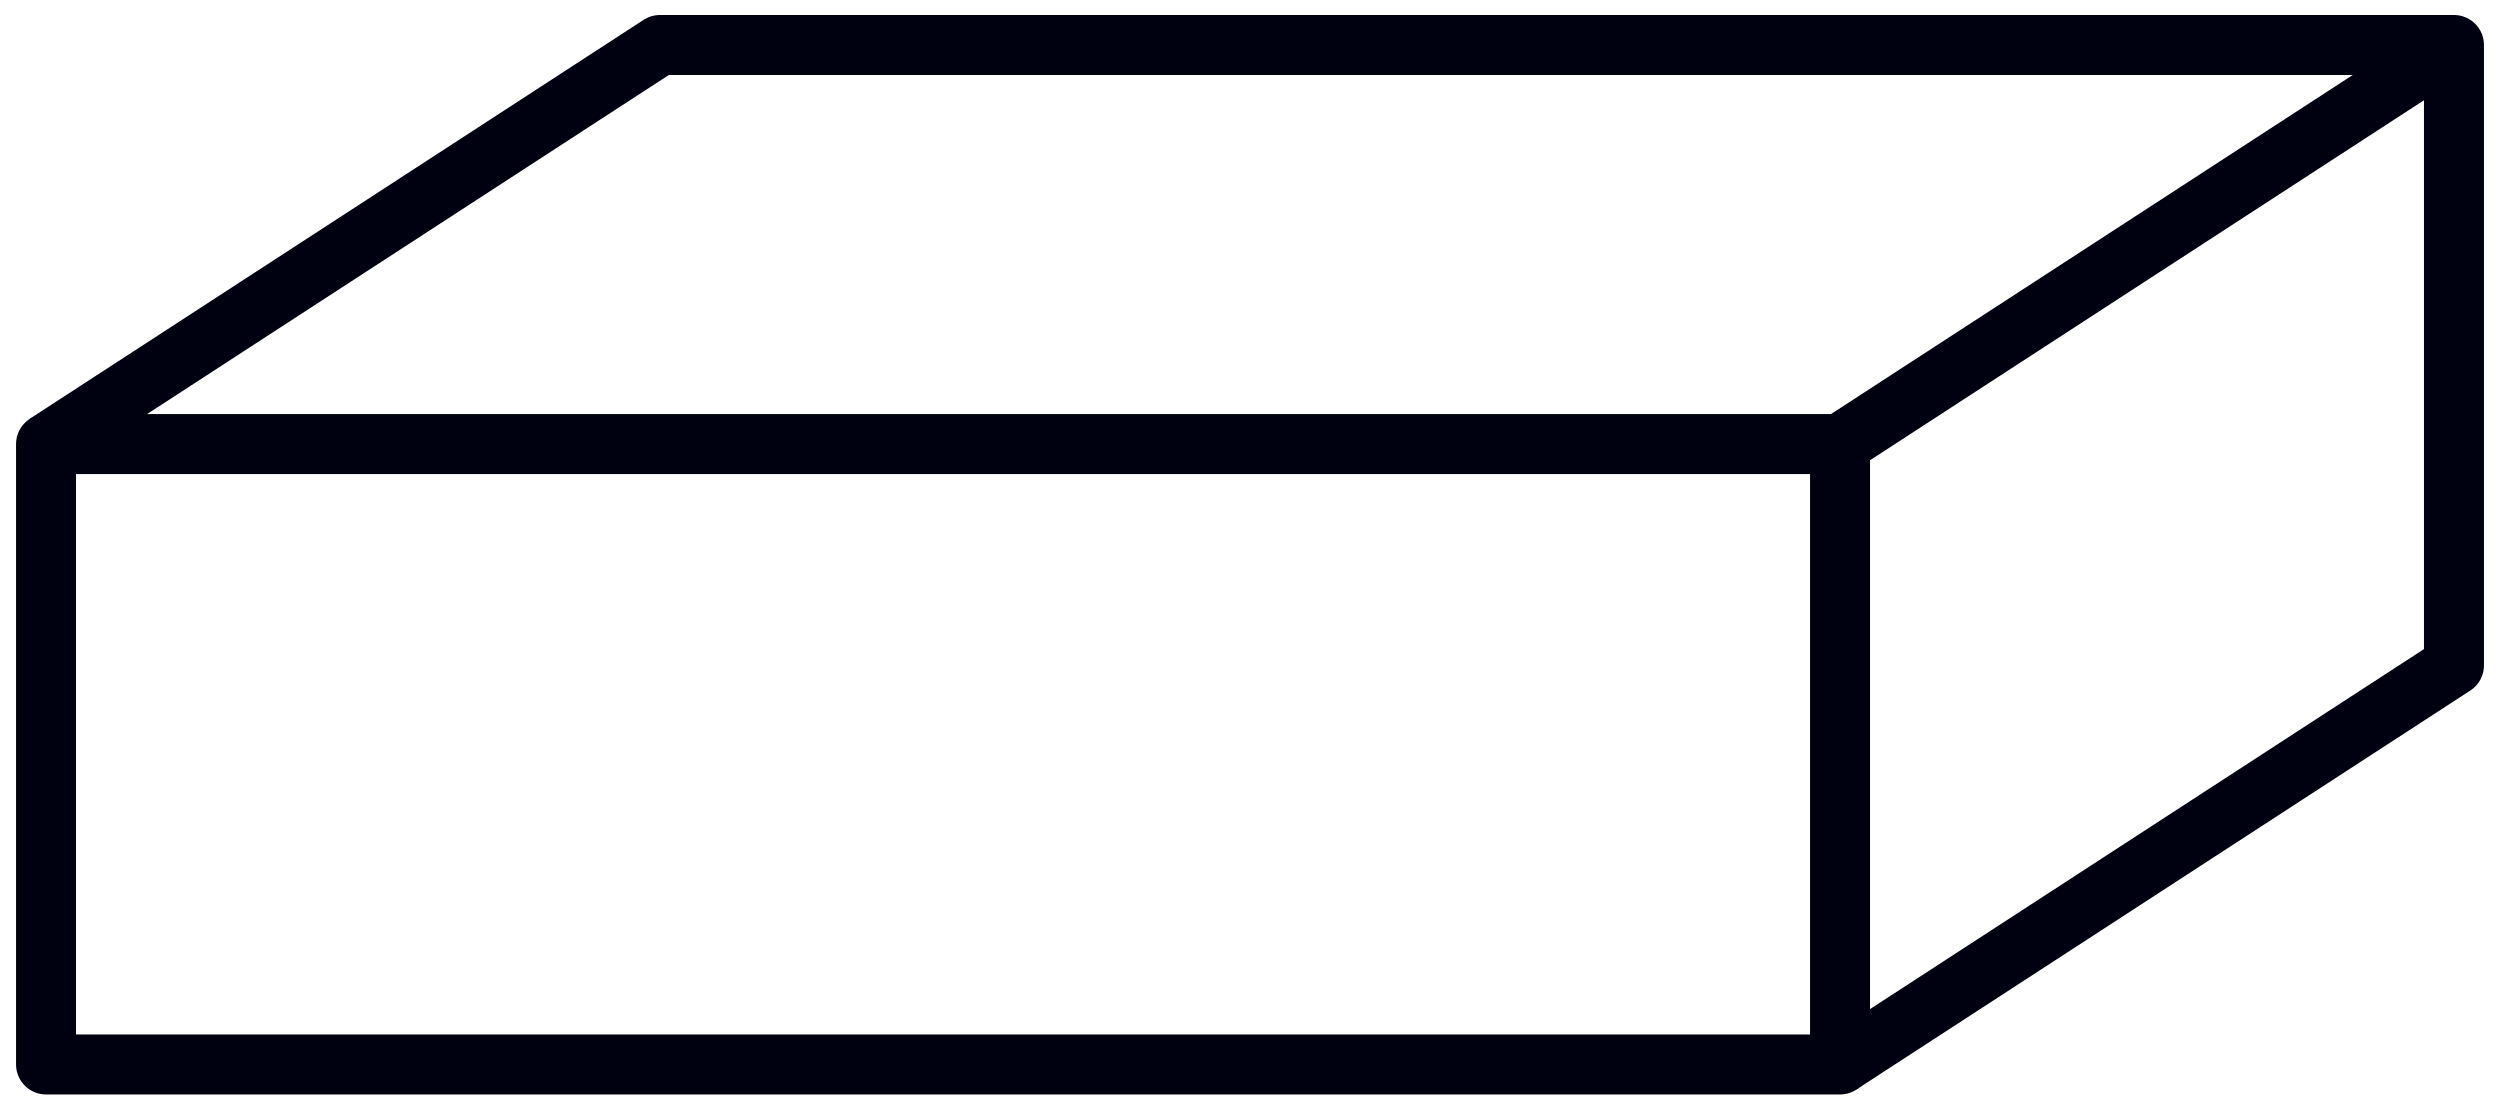 <svg xmlns="http://www.w3.org/2000/svg" xmlns:xlink="http://www.w3.org/1999/xlink" width="83.343" height="36.986" viewBox="0 0 83.343 36.986">
  <defs>
    <clipPath id="clip-path">
      <rect id="Rectángulo_1192" data-name="Rectángulo 1192" width="83.343" height="36.986" fill="none" stroke="#000110" stroke-width="2"/>
    </clipPath>
  </defs>
  <g id="Grupo_803" data-name="Grupo 803" clip-path="url(#clip-path)">
    <rect id="Rectángulo_1191" data-name="Rectángulo 1191" width="59.807" height="20.682" transform="translate(1.535 14.804)" fill="none" stroke="#000110" stroke-linejoin="round" stroke-width="2"/>
    <path id="Trazado_1738" data-name="Trazado 1738" d="M59.948,14.8,80.414,1.5V22.182l-20.466,13.3" transform="translate(1.394 0)" fill="none" stroke="#000110" stroke-linejoin="round" stroke-width="2"/>
    <path id="Trazado_1739" data-name="Trazado 1739" d="M1.5,14.8,21.966,1.5H81.773" transform="translate(0.035 0)" fill="none" stroke="#000110" stroke-linejoin="round" stroke-width="2"/>
  </g>
</svg>
